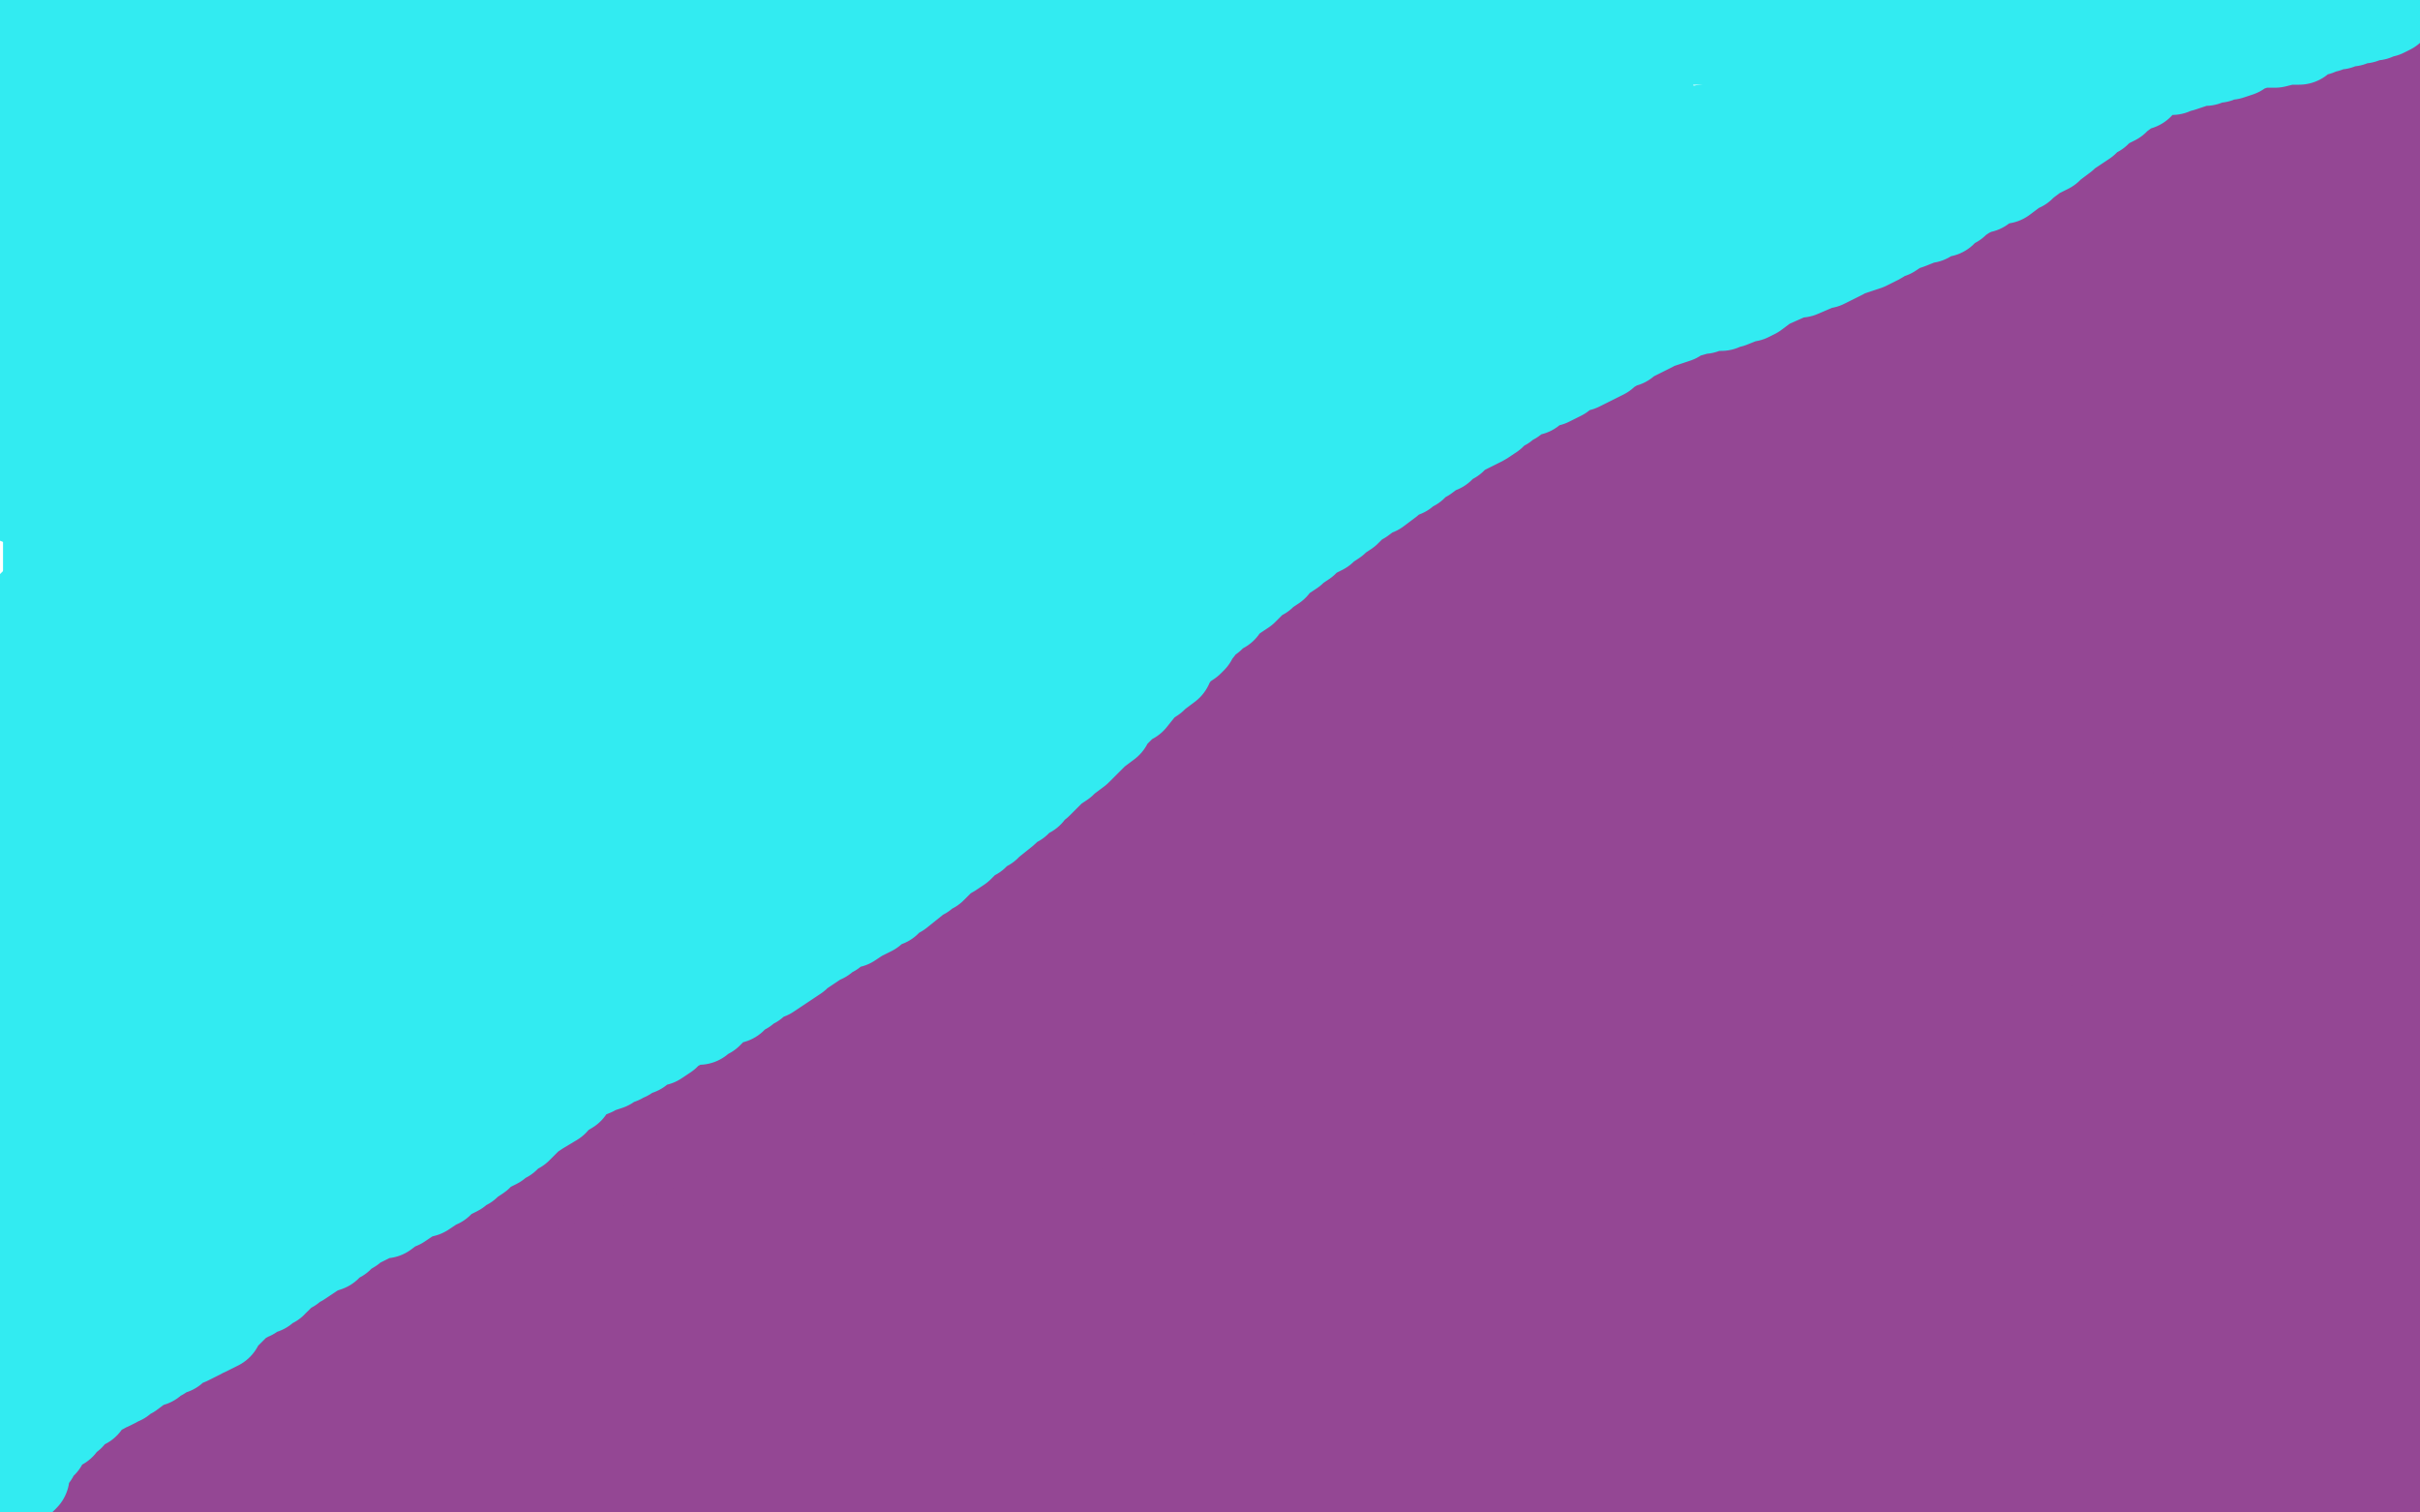 <?xml version="1.0" standalone="no"?>
<!DOCTYPE svg PUBLIC "-//W3C//DTD SVG 1.1//EN"
"http://www.w3.org/Graphics/SVG/1.1/DTD/svg11.dtd">

<svg width="800" height="500" version="1.1" xmlns="http://www.w3.org/2000/svg" xmlns:xlink="http://www.w3.org/1999/xlink" style="stroke-antialiasing: false"><desc>This SVG has been created on https://colorillo.com/</desc><rect x='0' y='0' width='800' height='500' style='fill: rgb(255,255,255); stroke-width:0' /><polyline points="185,352 186,354 186,354 187,356 187,356 189,357 189,357 191,358 191,358 193,359 193,359 198,361 198,361 200,362 200,362 216,364 216,364 232,365 232,365 236,365 236,365 244,365 244,365 273,365 273,365 279,365 279,365 321,365 321,365 327,365 377,363 383,363 388,363 425,363 427,363 429,363 428,363 427,363 427,364 425,365 417,369 415,369 393,376 366,383 361,384 324,394 318,395 264,405 258,406 216,414 210,415 177,419 172,419 140,422 138,422 134,422 135,422 142,420 144,419 183,414 189,413 196,413 275,407 285,406 364,405 376,404 458,403 469,403 480,403 550,403 558,403 599,403 601,403 603,403 604,407 603,408 583,415 579,416 538,426 531,427 515,430 463,436 453,437 393,442 383,442 362,443 311,444 281,446 238,449 231,449 180,453 176,453 173,453 170,454 168,454 162,454 167,452 169,452 190,448 194,447 234,443 242,443 308,441 395,438 408,437 575,434 588,434 669,433 679,432 730,432 735,432 750,432 749,434 748,435 729,442 725,442 669,448 661,448 653,448 567,452 557,452 546,452 535,452 443,452 424,453 415,454 376,458 369,459 357,461 352,462 326,466 319,467 324,467 325,466 350,465 354,465 396,465 403,465 427,464 475,462 485,461 561,458 572,458 638,456 649,455 708,455 717,455 770,455 795,455 798,460 788,463 784,464 738,466 731,466 671,467 661,468 601,470 591,471 531,472 522,472 496,474 488,475 433,484 430,485 428,485 423,485 424,485 434,484 436,484 458,483 468,483 508,481 516,481 580,477 590,477 661,475 671,475 757,473 765,473 784,480 757,482 750,482 680,483 670,483 600,484 590,484 502,487 497,487 472,490 470,491 469,491 467,491 468,490 477,488 480,488 483,487 507,487 512,487 555,485 570,484 650,478 658,477 666,476 730,473 738,472 745,471 794,470 799,470 780,482 723,485 715,485 707,485 632,490 624,491 572,496 566,497 554,497 529,499 525,499 506,499 505,499 504,499 503,498 510,495 512,495 532,490 549,489 554,489 597,484 605,483 621,481 629,480 678,471 687,469 695,467 760,451 789,422 784,422 728,422 720,422 651,422 642,422 585,422 578,422 536,427 531,428 526,428 505,432 504,432 503,432 504,432 514,432 516,432 542,433 547,433 582,433 589,433 603,433 642,432 674,431 742,429 750,428 796,464 777,471 755,479 747,482 706,499 724,493 730,491 797,475 798,490 756,496 698,497 666,498 659,498 625,499 653,498 658,498 700,493 706,493 747,490 753,489 787,485 792,485 791,496 492,499 506,497 519,495 573,487 586,487 587,487 588,487 587,487 581,489 579,489 556,490 552,491 547,491 542,492 510,495 504,496 229,499 236,498 240,498 285,494 293,493 354,488 364,487 374,486 436,480 447,479 468,477 478,476 537,470 546,469 593,463 599,462 626,460 631,460 624,463 622,464 591,470 585,471 529,479 521,480 455,487 445,488 435,489 346,495 335,496 127,499 137,493 141,490 146,488 168,485 173,484 178,483 225,477 277,472 331,467 340,466 396,459 438,451 441,451 448,451 439,453 417,456 402,458 354,465 346,466 260,477 250,478 179,485 169,486 102,490 94,490 86,491 31,492 26,492 22,492 2,492 1,492 0,492 7,488 8,487 19,483 22,482 28,480 52,474 57,473 99,466 106,465 113,464 239,447 246,446 253,445 293,441 296,440 301,440 303,440 296,442 282,447 278,448 270,450 266,451 215,462 208,464 139,481 131,483 75,492 67,494 52,496 3,493 36,479 42,478 63,472 95,464 131,457 176,449 228,442 236,441 275,438 286,437 287,437 286,437 285,437 269,443 266,444 230,452 224,453 179,461 172,462 118,468 110,469 94,470 44,473 37,474 31,475 3,456 11,453 52,439 59,437 132,412 196,393 205,391 264,378 271,376 278,375 316,369 318,369 320,369 311,374 309,375 285,382 280,384 228,402 221,405 164,422 155,425 95,442 86,444 29,459 4,462 99,443 109,441 119,439 216,427 226,426 295,421 335,421 340,421 354,421 355,421 354,422 347,425 345,426 314,434 287,439 221,451 213,452 155,460 106,466 98,467 49,472 44,472 34,473 16,473 12,473 8,473 14,468 16,467 37,460 41,459 50,456 79,446 86,445 143,431 153,429 227,415 239,413 320,404 332,402 399,391 409,389 497,374 503,373 509,372 535,368 536,368 537,368 535,368 534,368 531,370 521,374 518,375 494,383 452,395 446,396 439,398 361,409 352,410 291,415 283,415 238,421 229,422 225,422 212,423 211,423 209,423 211,423 212,422 221,416 227,415 230,414 257,408 320,399 338,397 347,396 426,388 436,387 504,382 555,379 596,379 601,379 621,380 623,380 625,383 624,384 604,395 592,400 587,402 582,403 528,417 520,419 449,430 439,431 430,432 420,433 333,443 326,444 319,445 284,450 281,450 275,451 274,451 275,450 288,444 291,444 302,441 326,436 332,435 379,426 387,425 452,414 462,413 534,402 607,394 627,392 701,384 736,383 756,382 758,382 761,382 757,384 756,385 740,391 725,394 686,401 679,402 594,413 585,414 576,415 508,423 500,424 453,429 430,433 428,433 425,433 424,433 431,432 435,432 438,432 461,432 465,432 535,426 543,426 551,425 620,421 671,417 680,417 732,412 757,411 787,410 791,410 798,418 774,425 769,426 733,433 726,435 667,442 631,447 583,457 576,459 563,463 538,470 528,473 526,474 519,476 527,474 551,471 556,471 561,470 614,461 620,460 663,451 671,450 685,447 692,446 736,439 743,438 797,428 792,442 769,444 714,449 678,454 650,462 647,463 638,465 642,464 643,463 654,459 657,458 681,454 685,454 720,446 725,445 772,436 777,435 782,435 792,428 711,431 701,431 625,434 614,434 546,435 535,436 466,439 450,439 443,440 410,441 406,441 403,441 395,439 396,439 412,431 442,425 448,424 521,415 530,413 600,399 610,397 669,386 678,384 754,371 761,370 784,385 723,394 714,395 652,401 641,402 617,404 542,410 450,413 411,415 360,415 355,415 336,416 335,416 341,414 343,413 349,411 352,411 382,408 388,408 436,403 452,401 460,400 517,392 527,390 619,375 629,374 639,373 714,364 722,363 730,362 789,356 794,356 792,372 746,386 739,388 680,402 651,407 571,418 508,425 500,426 463,433 460,434 457,434 454,434 452,434 455,433 457,432 475,426 480,425 485,424 510,420 587,404 597,402 688,381 757,368 766,367 775,366 786,382 770,385 709,395 700,396 673,399 664,401 585,414 579,415 545,423 543,423 540,423 541,423 546,420 547,419 553,417 584,412 589,412 599,410 604,410 662,399 669,397 740,383 788,376 796,375 777,411 753,415 699,427 693,429 662,438 658,439 649,442 647,443 642,444 643,444 648,440 650,439 673,432 677,431 682,430 720,420 725,419 772,407 778,406 784,404 785,378 694,386 683,387 611,394 600,395 590,396 533,402 517,403 510,403 472,404 459,405 458,405 456,405 459,403 471,397 474,396 477,395 516,383 522,382 572,368 624,353 634,350 701,331 710,329 720,327 797,307 791,306 710,322 700,324 679,328 609,339 557,347 544,349 435,364 426,365 418,366 370,374 367,375 356,376 361,375 362,374 364,373 392,365 428,359 435,358 513,343 523,341 598,329 662,319 672,317 745,307 755,306 796,333 719,351 708,353 609,372 597,374 518,389 508,391 453,403 448,404 443,405 426,408 425,408 424,408 425,408 431,405 433,404 438,402 441,401 472,393 478,391 532,376 540,374 618,355 628,353 637,351 710,332 719,330 727,328 788,314 797,313 779,316 727,326 719,327 666,338 656,340 586,351 526,359 437,372 432,373 428,373 408,374 407,374 406,374 406,373 416,368 419,367 453,358 459,356 519,340 528,338 597,320 607,318 675,298 684,296 693,293 747,278 759,274 775,268 790,264 797,262 798,262 795,262 785,264 781,265 750,270 744,271 689,278 680,279 609,287 539,294 527,295 449,305 439,307 355,318 347,319 300,324 296,324 293,325 283,325 284,325 291,320 293,319 315,313 345,307 357,304 443,287 453,284 529,264 541,261 625,244 637,241 659,236 670,233 722,220 781,204 787,202 797,204 782,208 777,210 730,227 723,229 700,238 692,241 595,277 586,280 577,283 499,311 491,314 439,333 433,335 399,348 395,350 389,352 392,350 393,350 395,349 396,348 410,342 413,341 438,334 443,332 448,330 508,311 516,308 580,287 590,284 679,256 688,253 697,250 760,229 772,225 777,223 798,218 792,220 756,229 750,231 680,252 671,255 662,258 571,284 561,287 487,311 477,315 413,335 406,338 399,340 367,351 363,352 360,353 349,357 357,354 378,347 383,346 388,345 446,334 454,332 521,314 532,311 610,290 622,287 689,268 700,265 768,248 798,254 739,276 731,279 667,300 607,318 597,321 525,340 458,357 451,359 419,370 416,371 410,372 415,370 416,369 418,368 443,360 447,359 451,358 489,348 496,346 561,326 571,323 641,302 651,299 724,280 734,278 789,292 702,319 691,322 606,349 596,352 586,355 511,379 503,382 495,385 444,403 440,404 426,410 425,410 432,408 437,406 465,399 471,398 477,397 555,379 565,376 585,370 673,348 684,345 695,342 778,320 787,317 796,315 790,320 706,339 695,341 623,354 597,359 584,362 571,365 508,377 485,382 474,385 409,405 402,407 362,421 360,422 359,423 358,423 361,421 366,418 381,413 421,400 460,388 468,386 518,368 527,365 615,337 625,334 697,310 734,299 743,297 794,285 792,295 766,303 759,305 642,342 630,345 508,376 494,379 481,382 384,406 374,408 321,424 316,426 311,427 294,432 295,432 296,432 319,422 324,420 364,406 371,403 427,382 445,375 454,372 484,361 536,341 547,337 632,303 642,298 708,268 716,264 769,236 774,233 795,220 796,219 797,219 793,219 792,219 783,225 780,226 774,228 771,229 748,241 743,243 705,261 665,280 658,283 594,311 586,314 571,321 507,349 502,351 473,363 470,364 467,365 458,369 459,366 465,360 466,358 493,339 497,337 501,334 549,307 557,303 617,275 627,271 697,241 756,217 798,198 795,219 728,270 720,276 675,310 668,316 623,351 618,355 587,380 573,393 571,395 566,401 567,401 573,397 574,396 590,380 593,378 614,356 618,352 673,304 732,264 748,254 791,226 798,222 776,242 696,294 667,314 663,317 644,332 640,334 639,335 638,336 637,338 639,335 640,334 641,333 642,332 651,323 655,319 674,302 677,299 711,265 716,261 720,257 759,222 779,204 783,200 792,143 760,163 755,166 720,189 714,193 701,201 661,230 655,234 605,270 601,274 577,292 575,294 566,301 565,301 568,296 574,287 575,285 588,268 591,265 596,259 599,256 617,236 660,197 666,192 714,151 720,146 759,111 778,94 798,74 785,95 783,99 762,133 726,185 721,192 686,239 682,245 670,263 650,289 627,316 621,322 619,325 617,328 608,337 607,338 606,338 608,334 609,333 614,323 615,321 630,296 633,292 657,261 661,256 697,221 703,215 744,177 750,172 793,133 798,129 793,143 746,213 742,220 738,226 734,232 701,280 698,284 690,296 679,310 676,314 675,316 672,322 672,321" style="fill: none; stroke: #944794; stroke-width: 30; stroke-linejoin: round; stroke-linecap: round; stroke-antialiasing: false; stroke-antialias: 0; opacity: 1.0"/>
<polyline points="673,317 681,297 682,295 689,274 690,270 691,266 704,236 706,231 721,196 724,190 742,155 745,150 747,145 750,140 767,109 783,80 784,79 785,73 784,73 783,74 780,78 779,79 778,80 778,81 772,91 771,93 756,113 753,117 750,121 747,125 718,158 713,163 653,221 625,245 621,248 600,262 598,263 594,266 594,265 594,264 599,258 611,241 613,238 631,216 634,212 669,174 674,169 725,119 730,114 769,81 774,77 779,73 798,52 781,76 774,84 770,88 741,124 716,155 695,183 692,187 676,208 671,214 672,212 677,203 678,201 688,175 701,150 704,145 728,110 731,105 763,65 771,56 799,26 798,30 781,42 778,45 760,64 754,71 733,97 731,99 726,105 726,104 728,98 732,89 737,75 738,73 745,58 746,55 760,34 762,31 764,28 767,25 788,2 765,35 762,40 738,80 735,85 712,123 711,125 707,133 708,131 708,130 715,122 716,121 730,101 732,99 750,79 753,76 781,55 784,53 797,96 773,136 769,141 762,152 759,157 739,187 733,195 730,199 717,219 711,230 710,232 711,235 712,235 716,230 717,229 720,223 726,212 741,186 743,182 762,154 765,150 783,124 786,120 796,108 792,139 761,179 756,184 731,210 727,214 697,241 691,245 679,251 677,251 676,251 675,248 675,247 675,239 675,237 676,235 680,217 681,214 688,194 689,191 690,188 698,170 699,167 715,143 717,140 719,137 736,116 745,108 747,106 749,104 754,100 754,101 753,103 749,107 748,109 731,129 728,132 725,135 697,158 691,163 650,195 642,201 626,213 618,219 558,267 549,273 500,308 492,313 436,343 428,346 355,374 350,375 346,376 326,380 325,380 324,380 330,375 332,373 334,371 336,369 352,358 368,346 392,331 441,302 448,298 522,264 531,260 594,238 603,235 660,214 667,212 674,210 705,200 707,200 711,200 710,200 704,205 700,207 697,208 674,218 669,220 620,239 604,245 596,248 542,267 532,270 472,293 462,297 442,304 386,323 370,329 363,332 326,346 315,350 314,350 316,349 326,340 328,338 361,315 382,301 394,293 461,252 470,247 479,242 544,209 554,204 564,200 638,166 646,162 697,138 709,134 714,132 733,121 734,120 735,120 730,118 729,118 725,120 723,121 695,133 691,135 687,137 646,160 640,163 589,194 581,199 573,204 499,244 489,250 479,255 394,295 388,298 357,310 355,311 351,313 349,314 346,316 350,312 351,311 364,296 389,275 393,271 441,232 447,227 506,187 514,181 563,150 571,145 580,140 646,104 654,100 662,97 702,82 707,80 731,70 736,67 736,66 735,66 726,71 724,72 722,73 697,88 673,105 669,108 640,132 634,137 592,174 585,180 531,228 524,234 474,277 457,291 454,294 436,309 435,310 433,312 436,309 437,308 438,307 444,297 446,295 447,293 466,270 496,243 502,239 508,235 579,186 587,181 595,176 659,131 667,126 720,91 727,87 762,66 766,63 787,51 790,48 786,48 767,58 764,60 761,62 728,84 724,87 689,113 677,121 665,131 637,151 630,157 572,198 566,203 534,225 530,228 520,234 517,236 515,238 507,244 508,244 514,237 515,235 526,219 528,216 540,197 543,193 549,186 552,182 573,156 577,151 582,146 619,111 625,106 696,57 702,53 708,50 759,26 763,24 767,22 785,15 786,15 785,15 784,16 783,17 777,21 775,22 759,33 743,45 739,48 731,54 727,57 695,84 690,88 636,140 630,145 593,178 588,181 583,184 557,198 555,199 553,199 549,197 550,197 554,191 555,189 557,185 558,183 572,164 574,161 602,134 606,131 643,103 649,100 693,73 700,70 749,48 775,38 793,43 760,66 755,70 717,98 711,103 704,108 653,143 597,176 589,180 532,204 526,206 497,215 495,215 489,213 490,212 498,199 500,197 517,177 520,174 523,170 544,147 576,117 615,85 621,81 664,52 671,48 713,24 719,21 734,15 739,13 763,6 760,6 759,7 758,8 750,13 748,14 729,25 726,27 723,29 720,31 701,43 685,55 665,70 631,93 628,95 598,118 595,120 580,129 579,129 577,129 577,128 579,123 580,122 585,108 586,106 598,91 600,89 628,69 663,55 668,53 712,38 719,35 726,32 779,16 785,14 788,34 764,46 714,76 706,81 648,119 640,125 578,170 570,176 517,214 481,239 476,242 447,263 445,266 451,260 462,249 465,247 489,232 493,229 498,227 537,207 543,204 586,188 594,185 668,158 676,155 733,141 740,140 777,137 787,139 789,139 792,144 792,145 783,154 768,164 740,180 734,182 684,203 676,206 668,209 617,229 608,233 598,236 506,265 498,267 490,269 433,285 429,286 425,287 409,293 411,292 412,291 420,286 422,285 428,283 435,279 455,269 460,267 500,253 507,250 560,229 633,203 642,200 667,191 675,189 737,169 742,167 765,159 766,158 769,157 767,157 765,157 764,157 753,161 750,162 743,164 739,166 710,177 704,179 643,200 636,203 583,223 577,226 531,242 526,244 517,248 513,249 495,255 493,256 486,257 487,257 490,253 491,252 502,242 521,228 524,226 527,224 561,207 566,205 603,191 608,189 644,180 649,179 681,176 696,176 697,176 699,176 696,180 695,181 679,193 667,199 662,202 622,223 561,248 552,251 478,279 466,283 380,311 369,315 347,324 326,332 288,346 229,368 223,370 218,372 196,383 195,384 196,386 197,385 198,384 219,373 223,371 227,369 268,352 274,349 325,329 333,326 342,323 418,296 475,275 539,253 571,244 573,243 577,241 576,241 564,247 561,248 527,261 521,264 477,281 469,284 415,302 405,306 395,310 312,339 302,343 291,347 213,374 204,377 135,403 131,405 110,414 109,415 106,415 108,414 109,413 110,411 116,405 117,403 129,393 132,391 138,387 141,385 184,367 190,365 253,341 277,332 286,329 294,327 364,308 370,307 397,306 399,306 400,307 399,307 387,313 383,314 353,325 347,327 327,334 249,362 240,365 231,368 161,392 152,395 94,413 86,415 34,429 28,431 16,435 5,428 19,421 72,403 80,400 155,376 166,373 252,352 262,350 337,331 343,330 373,324 366,327 364,328 326,339 321,341 315,343 247,368 239,371 171,395 162,398 59,435 10,450 5,452 0,441 8,437 57,412 64,410 87,401 95,398 103,395 121,387 255,335 266,331 386,286 426,270 430,269 442,262 441,262 430,263 428,264 396,277 391,279 348,297 342,300 336,303 265,335 258,337 208,354 202,356 196,358 152,373 150,374 146,374 147,373 159,360 162,358 188,341 192,338 236,312 263,299 347,257 365,249 440,214 446,211 486,195 488,194 488,191 487,191 470,199 467,200 438,214 404,236 398,240 346,271 339,275 252,314 245,316 199,330 195,331 172,333 172,331 173,330 183,320 185,318 213,301 260,279 267,276 274,273 464,212 474,209 557,183 564,181 595,176 596,176 582,183 578,184 573,185 498,212 490,215 482,218 396,253 388,257 324,289 316,293 259,324 253,327 212,346 207,348 174,356 173,356 164,355 167,353 167,352 174,344 175,344 192,335 217,326 252,313 258,311 334,289 339,288 360,286 361,286 352,291 349,292 318,302 313,304 261,322 254,325 191,345 183,347 92,370 85,372 78,374 22,394 20,395 19,396 18,396 19,396 29,389 31,388 59,373 63,371 127,348 134,345 218,315 228,312 238,309 338,277 345,275 386,266 389,265 393,265 392,266 376,273 372,274 330,290 270,314 264,316 258,318 211,339 206,341 167,358 156,361 153,362 134,369 133,369 133,368 144,355 147,353 178,329 183,326 188,323 255,283 287,267 364,232 374,227 455,194 464,190 531,164 535,162 553,148 552,148 551,148 537,151 535,152 526,155 495,167 491,169 487,171 451,190 447,192 414,210 386,222 372,227 375,221 376,220 386,207 388,205 412,187 416,185 455,165 498,148 505,146 591,117 596,115 627,103 628,102 627,102 616,107 614,108 585,119 580,120 528,138 514,142 446,166 441,169 405,188 402,190 394,195 395,195 403,190 427,180 431,178 471,160 534,137 547,133 554,130 615,109 621,107 663,93 667,92 683,90 684,90 683,92 682,93 671,110" style="fill: none; stroke: #944794; stroke-width: 30; stroke-linejoin: round; stroke-linecap: round; stroke-antialiasing: false; stroke-antialias: 0; opacity: 1.0"/>
<polyline points="108,185 138,151 138,151" style="fill: none; stroke: #11ced4; stroke-width: 30; stroke-linejoin: round; stroke-linecap: round; stroke-antialiasing: false; stroke-antialias: 0; opacity: 1.0"/>
<polyline points="120,204 121,204 121,204 161,182" style="fill: none; stroke: #11ced4; stroke-width: 30; stroke-linejoin: round; stroke-linecap: round; stroke-antialiasing: false; stroke-antialias: 0; opacity: 1.0"/>
<polyline points="276,150 275,152 275,152 274,152 274,152 278,148" style="fill: none; stroke: #11ced4; stroke-width: 30; stroke-linejoin: round; stroke-linecap: round; stroke-antialiasing: false; stroke-antialias: 0; opacity: 1.0"/>
<polyline points="241,183 239,186 239,186 240,192" style="fill: none; stroke: #11ced4; stroke-width: 30; stroke-linejoin: round; stroke-linecap: round; stroke-antialiasing: false; stroke-antialias: 0; opacity: 1.0"/>
<polyline points="97,224 255,157 255,157" style="fill: none; stroke: #32ebf1; stroke-width: 30; stroke-linejoin: round; stroke-linecap: round; stroke-antialiasing: false; stroke-antialias: 0; opacity: 1.0"/>
<polyline points="200,118 200,117 200,117 197,119 197,119" style="fill: none; stroke: #32ebf1; stroke-width: 30; stroke-linejoin: round; stroke-linecap: round; stroke-antialiasing: false; stroke-antialias: 0; opacity: 1.0"/>
<polyline points="347,134 342,137 342,137 341,138 341,138 340,138 340,138 332,141 332,141 321,147 321,147 309,154 309,154 307,155 307,155 295,166 295,166 293,167 293,167 284,173 284,173 281,175 281,175 257,187 257,187 255,189 255,189 238,197 238,197 227,202 227,202 225,203 208,210 206,210 196,214 195,214 190,214 190,213 192,210 193,209 194,208 195,207 199,202 209,193 211,191 230,176 233,174 261,158 265,156 269,154 300,140 304,139 325,132 328,131 332,129 339,127 342,126 341,126 339,130 332,138 331,139 330,140 318,156 303,168 299,171 269,192 264,195 259,198 228,211 223,213 189,227 185,229 177,231 159,237 150,241 149,241 151,240 156,235 157,234 165,228 167,227 184,214 187,212 190,210 218,194 250,177 256,175 262,172 312,154 317,152 345,143 346,143 347,143 349,143 345,145 337,151 335,152 334,154 321,163 318,165 292,178 288,180 283,182 252,196 246,198 181,223 175,225 168,227 122,243 117,245 112,246 83,255 80,256 78,257 70,259 69,259 69,260 69,259 70,259 77,251 78,250 79,249 92,240 95,239 116,229 120,228 129,224 139,220 160,213 203,202 220,202 222,202 225,202 222,206 220,208 209,215 207,216 193,229 190,231 168,246 145,261 141,264 117,280 101,290 89,298 86,299 71,308 70,309 69,310 65,311 66,311 71,307 72,306 79,300 82,298 84,297 96,288 99,286 109,279 135,264 140,261 187,239 191,237 219,228 221,227 223,226 232,223 233,223 232,223 231,224 226,228 222,229 221,230 205,241 202,243 174,261 171,263 138,279 133,281 128,283 92,299 88,300 67,308 64,309 48,316 46,316 40,317 39,317 40,317 43,314 53,306 55,305 57,304 59,302 91,282 124,265 131,262 183,239 191,236 239,216 269,205 285,199 288,199 282,204 280,205 263,217 260,219 237,237 220,249 215,252 173,278 167,282 161,286 121,310 96,322 77,332 75,333 73,334 66,336 68,335 73,331 74,330 82,325 84,324 100,314 104,312 149,290 200,271 208,268 264,249 270,248 275,247 302,243 304,243 307,243 306,244 305,244 305,245 297,250 295,251 276,258 270,262 264,266 261,267 233,281 229,283 201,293 198,294 172,303 157,308 154,309 140,312 138,313 132,314 130,314 129,314 129,313 130,310 131,309 134,304 134,303 136,301 136,300 137,299 137,300 135,302 135,303 132,308 131,309 130,309 125,313 124,314 117,321 111,327 110,328 109,329 102,335 101,336 94,342 90,345 82,351 82,352 79,355 78,355 78,356 76,357 76,358 76,359 75,360 74,363 73,363 73,364 71,365 71,366 70,367 69,367 68,367 66,367 65,367 64,367 60,367" style="fill: none; stroke: #32ebf1; stroke-width: 30; stroke-linejoin: round; stroke-linecap: round; stroke-antialiasing: false; stroke-antialias: 0; opacity: 1.0"/>
<polyline points="5,489 6,489 6,489 7,489 7,489 7,488 7,488 8,488 8,488 7,489 7,489 5,489 5,488 6,487 6,486 7,486 7,485 9,484 9,483 9,482 10,482 10,481 11,481 11,480 11,479 12,478 13,477 14,477 15,475 16,474 16,473 18,472 19,471 20,471 20,470 21,469 23,468 23,467 25,465 26,465 28,464 29,462 31,460 32,460 34,459 35,458 36,458 38,457 39,456 40,456 42,454 43,454 47,451 49,450 50,450 52,448 53,448 56,446 57,446 57,445 61,443 62,443 66,441 67,440 68,440 72,438 72,437 77,432 79,430 81,429 81,428 82,428 83,428 84,427 84,426 87,426 87,425 90,424 90,423 91,423 94,420 96,419 98,417 99,417 102,415 105,413 108,412 108,411 109,411 111,409 112,409 115,405 116,405 120,402 124,401 124,400 128,397 129,397 130,396 133,395 135,394 135,393 138,392 139,392 140,391 143,388 144,388 148,385 149,385 151,383 156,379 159,377 162,375 163,374 166,373 167,371 168,371 171,369 173,367 174,366 178,364 179,363 183,362 186,359 189,357 190,357 191,356 196,354 197,353 198,353 201,352 202,351 205,350 206,349 207,349 208,348 211,347 212,346 216,344 217,344 220,342 220,341 223,339 224,339 226,338 227,337 228,337 229,337 231,337 231,336 233,335 234,335 236,333 237,332 241,330 242,330 242,329 245,327 246,327 246,326 248,325 249,325 251,323 253,322 254,322 257,320 260,318 263,316 264,315 267,313 270,311 271,310 272,310 274,308 275,308 276,307 278,306 280,305 281,305 284,303 286,302 288,301 288,300 289,300 292,298 293,298 295,295 296,295 297,295 302,291 304,289 305,289 305,288 307,287 308,287 312,283 314,282 317,280 318,279 320,277 322,276 322,275 326,273 326,272 327,272 332,268 335,265 336,265 339,262 340,262 342,259 343,259 346,256 348,254 351,252 352,251 356,248 357,247 360,244 361,243 362,242 366,239 366,238 373,231 374,231 378,226 381,224 382,223 386,220 386,219 387,218 389,215 390,214 393,212 394,211 394,210 396,208 399,204 400,204 403,201 404,201 404,200 408,197 411,195 413,193 415,191 417,190 418,189 421,187 421,186 424,184 427,182 428,181 431,179 433,177 437,175 437,174 438,174 441,172 442,171 445,169 447,167 448,166 449,165 450,165 454,162 455,162 459,159 459,158 460,158 463,156 464,156 466,154 467,154 470,151 471,151 475,148 476,148 479,145 480,145 481,144 482,143 486,141 490,139 493,137 496,134 497,134 498,133 500,132 504,129 505,128 504,129 506,129 507,128 510,126 511,126 512,126 516,124 516,123 521,121 522,121 524,120 526,119 530,117 531,116 536,113 537,113 538,112 546,108 547,107 548,107 554,105 555,104 562,102 563,102 563,101 569,101 570,100 572,100 577,98 578,98 580,97 584,94 593,90 594,90 595,90 602,87 603,87 609,84 610,83 611,83 617,81 621,79 624,77 625,77 628,75 631,74 636,72 637,72 637,71 642,70 642,69 646,67 646,66 647,66 650,64 654,62 655,62 656,61 661,59 662,59 666,56 667,55 668,55 669,54 673,51 677,49 677,48 678,48 682,45 682,44 683,44 686,42 689,40 689,39 692,37 693,37 696,34 697,34 699,33 699,32 700,32 704,29 707,28 707,27 709,26 712,24 714,23 715,23 718,23 718,22 719,22 721,22 724,21 727,20 728,20 729,20 730,19 733,19 734,18 737,18 740,17 741,15 743,15 744,15 747,14 751,14 752,14 756,13 757,13 760,13 760,11 762,11 763,10 764,10 766,10 767,9 768,9 769,9 770,8 771,8 772,8 773,8 774,7 776,7 777,7 779,6 780,6 781,6 783,5 784,5 785,5 787,4 788,4 790,3 790,2 789,2 787,2 785,3 782,3 781,3 776,5 775,5 774,5 769,7 768,7 766,8 760,9 759,9 753,10 752,10 748,11 747,11 746,11 745,11 744,12 742,12 741,12 740,12 738,12 737,12 736,13 735,14 734,14 731,15 730,15 730,16 729,16 725,17 722,18 721,18 720,19 718,20 717,20 715,21 714,21 714,22 713,22 708,24 704,25 703,26 697,28 696,28 695,28 690,31 689,31 684,34 683,35 683,36 680,37 678,38 667,42 662,45 661,45 659,47 658,47 655,49 654,49 653,50 651,52 648,53 647,54 645,54 642,55 641,55 635,58 630,60 629,60 628,60 619,65 618,65 617,65 616,66 615,66 607,70 605,70 604,71 603,71 601,72 598,74 595,75 594,75 591,77 590,77 585,79 585,80 579,82 578,82 577,82 571,84 570,84 569,85 568,85 565,87 564,87 563,88 559,89 558,89 554,91 550,93 549,93 548,93 544,95 543,95 538,97 538,98 534,99 531,101 530,101 529,101 527,102 526,102 526,103 525,103 522,104 521,104 520,104 517,105 514,108 513,108 512,110 511,110 511,111 506,114 505,114 502,116 501,116 497,119 496,119 495,120 493,121 490,123 489,124 485,126 485,127 478,131 477,132 476,133 473,135 472,136 469,138 467,139 467,140 464,141 464,142 460,144 459,145 454,149 453,149 449,151 449,152 447,154 446,154 443,156 442,156 440,159 439,159 436,161 435,161 435,162 432,164 431,164 427,167 426,168 422,171 421,171 418,174 417,175 414,177 413,177 413,178 410,180 406,182 404,184 403,185 399,188 398,188 394,192 393,192 390,194 388,196 386,198 384,199 383,200 380,202 377,205 376,206 374,208 373,208 369,212 367,214 364,216 363,216 362,218 361,219 359,220 358,221 356,222 356,223 355,223 354,224 351,227 350,228 347,230 347,231 346,232 345,232 345,233 343,234 342,235 342,236 341,236 339,239 338,239 337,240 336,241 334,243 333,244 331,245 330,246 328,248 326,250 325,251 324,252 322,253 321,254 321,255 318,258 317,258 313,262 312,263 308,267 308,268 305,271 304,271 301,273 300,273 297,277 296,277 296,278 292,282 291,282 287,285 284,288 283,288 279,291 278,292 275,294 274,295 270,298 269,298 266,300 266,301 265,301 261,305 260,305 255,309 252,311 251,311 246,315 245,316 240,319 239,320 236,323 234,323 234,324 231,326 229,328 225,330 223,331 221,333 220,334 216,337 215,337 212,339 211,340 210,340 207,342 207,343 202,346 200,348 197,349 197,350 193,352 190,354 190,355 188,360 183,363 183,364 178,367 175,369 171,373 170,373 167,376 164,377 164,378 158,381 158,382 155,384 154,385 152,386 151,387 147,389 146,390 145,391 144,391 143,392 140,394 136,395 135,396 132,398 131,398 127,401 124,401 123,402 117,405 116,406 111,409 110,409 108,410 105,412 102,415 100,416 99,416 95,418 94,419 91,420 90,420 89,420 89,421 88,421 87,421 86,421 86,422 85,422 84,422 82,423 81,424 78,425 76,426 74,426 71,427 71,428 69,428 69,429 68,429 67,429 66,430 65,430 63,431 61,432 60,433 58,434 56,435 53,435 52,436 51,436 50,437 49,437 48,437 45,439 44,440 42,441 41,441 38,443 38,444 37,443 36,444 35,445 33,446 32,446 32,447 30,448 29,449 27,450 24,453 22,454 21,454 21,455 18,457 17,457 15,458 15,459 12,461 11,461 9,462 9,463 8,463 6,465 4,466 3,466 3,467 2,467 1,467 1,468 0,468 1,468 2,468 2,466 5,463 8,461 9,461 10,460 18,456 19,455 22,454 23,453 29,450 33,446 34,445 38,443 40,442 40,441 42,440 43,440 43,439 44,439 44,438 47,437 49,436 51,434 52,433 53,433 55,432 56,431 58,430 58,429 59,429 61,428 62,427 65,425 69,423 70,422 71,422 78,417 79,416 80,416 81,415 87,410 88,410 93,407 93,406 95,404 99,402 99,401 104,398 106,397 110,395 111,395 117,390 118,390 126,385 127,385 134,381 135,380 142,376 143,375 152,370 158,366 159,366 167,361 168,361 181,353 182,352 183,352 191,348 192,347 193,347 201,343 202,342 209,339 210,339 216,335 217,335 220,333 225,331 226,330 229,329 231,327 234,324 239,322 240,321 241,320 248,314 249,314 250,313 255,311 255,310 260,307 264,304 265,303 269,300 276,295 280,292 281,292 285,289 286,288 287,288 289,286 291,285 291,284 295,282 298,279 301,277 306,274 306,273 309,271 310,270 314,267 318,264 319,264 319,263 325,259 326,259 327,257 328,257 333,253 333,252 335,250 335,249 336,248 337,248 342,243 344,241 349,235 350,235 354,230 354,229 355,228 357,227 359,224 360,224 364,218 369,214 370,212 377,206 377,205 382,201 383,200 384,199 387,196 391,193 395,189 400,184 401,184 408,178 413,174 414,173 424,165 425,164 426,163 434,156 436,156 437,155 446,148 448,146 449,146 450,145 456,140 457,140 464,135 465,134 473,128 474,129 483,122 484,122 485,121 488,117 491,114 491,113 495,109 496,108 498,107 498,106 500,102 503,99 504,98 506,96 507,94 508,93 511,90 516,86 518,85 523,81 524,80 529,78 532,76 533,75 539,72 540,71 544,68 545,68 553,66 554,66 555,66 563,63 564,63 571,61 572,61 579,59 586,57 588,56 595,55 596,54 597,54 604,52 605,52 612,50 615,49 617,48 618,48 619,47 627,45 632,43 635,42 640,40 641,40 645,38 647,38 648,38 651,37 652,37 653,36 657,36 659,35 662,34 665,33 666,32 667,32 669,31 670,31 674,30 675,30 676,29 678,30 679,30 684,29 686,28 690,27 693,26 697,25 698,25 701,24 701,23 702,23 705,22 706,22 708,21 709,21 710,20 712,20 712,19 715,18 717,17 720,17 721,17 725,16 726,16 727,15 728,15 731,14 733,12 734,11 735,11 736,10 736,8 737,8 737,7 738,7 738,6 737,6 736,5 734,5 733,5 732,5 729,5 724,5 723,5 721,5 715,7 714,7 707,8 706,8 697,9 696,9 689,10 688,10 685,12 683,12 682,12 681,12 679,12 678,12 677,12 674,12 673,12 672,12 668,12 667,12 664,12 661,12 660,12 659,12 658,12 654,13 653,13 648,13 647,13 640,13 635,13 634,13 632,13 625,13 624,13 623,13 614,13 613,13 612,13 604,13 602,13 601,13 595,13 594,13 587,13 586,13 580,13 579,13 577,13 571,13 566,13 560,13 559,13 558,13 551,13 550,13 545,13 544,13 543,13 535,13 529,13 528,13 521,13 515,13 514,13 507,13 497,13 496,13 494,13 483,12 481,12 472,12 470,12 461,12 452,12 442,12 441,12 431,12 420,12 419,12 409,12 405,11 404,11 396,11 395,11 388,10 387,10 380,10 379,10 377,10 371,9 364,9 363,9 355,9 351,9 350,8 342,8 341,8 334,8 332,8 330,8 329,8 319,8 318,8 305,7 303,7 293,7 291,7 270,7 269,7 267,7 258,6 255,6 254,6 248,6 246,6 245,6 239,6 238,6 237,6 231,7 230,7 226,7 224,7 223,7 219,7 218,7 213,6 208,6 207,6 203,6 202,6 198,6 196,6 195,6 191,6 190,6 188,6 182,5 179,5 177,5" style="fill: none; stroke: #32ebf1; stroke-width: 30; stroke-linejoin: round; stroke-linecap: round; stroke-antialiasing: false; stroke-antialias: 0; opacity: 1.0"/>
<polyline points="168,5 167,5 166,5 158,5 152,4 151,4 145,4 144,4 138,4 132,4 126,3 125,3 116,2 115,2 107,2 106,2 105,2 98,2 97,2 91,2 90,2 89,2 84,2 83,2 80,2 76,2 70,2 69,2 62,1 61,1 53,1 52,1 45,0 44,0 39,0 38,0 37,0 32,0 31,0 30,0 0,0 0,90 2,86 4,83 4,82 4,81 5,81 7,75 8,72 8,71 9,66 9,65 10,64 10,61 10,60 10,59 10,56 10,53 11,51 11,50 11,49 11,46 11,45 11,43 11,42 11,40 11,39 11,38 11,37 11,36 11,35 11,34 11,33 11,32 11,31 11,30 11,29 11,28 11,27 11,26 11,25 11,24 11,23 11,22 11,21 11,20 11,19 12,18 12,15 12,14 12,12 12,13 12,14 11,19 11,20 11,21 11,26 11,27 11,29 11,35 11,36 11,48 11,50 11,62 11,64 11,67 11,75 11,77 12,95 12,96 12,106 12,108 13,116 13,118 13,119 13,124 13,126 13,127 13,133 14,134 14,141 14,142 15,146 15,149 15,150 15,152 15,153 15,154 15,155 15,156 15,157 15,158 15,159 15,161 15,162 15,164 16,169 16,170 16,174 16,176 16,177 16,178 16,181 16,182 16,183 16,187 16,188 16,189 16,193 16,194 16,195 15,199 15,200 15,208 15,209 14,214 13,219 13,220 13,221 13,225 13,226 13,227 12,232 12,233 11,237 11,241 11,242 10,248 10,251 10,253 10,254 10,255 10,256 10,258 10,259 10,261 10,262 10,264 10,266 10,267 10,269 10,272 10,274 10,275 10,276 10,278 9,278 9,279 9,281 9,283 8,286 8,287 8,288 8,291 8,292 7,297 7,301 7,302 6,306 6,307 6,312 6,315 6,316 6,320 6,322 6,323 6,325 6,327 6,329 6,330 6,331 6,332 6,333 6,334 6,335 6,336 6,337 6,338 6,340 6,341 6,342 6,344 6,345 6,346 6,347 6,348 6,349 6,350 6,352 6,353 7,353 7,356 7,358 7,361 7,362 7,363 7,365 7,366 7,368 7,369 7,372 7,374 7,375 7,377 7,378 7,380 7,381 7,383 8,386 8,387 8,388 8,389 8,390 8,392 8,393 8,396 8,399 8,400 8,403 8,404 8,405 8,407 8,409 8,411 8,412 8,414 9,416 9,417 9,418 9,419 9,420 9,421 9,422 9,423 9,425 9,426 9,428 9,429 9,430 9,431 10,432 10,433 10,434 10,435 10,436 10,439 10,442 10,443 10,445 10,446 10,447 10,449 10,451 10,452 10,454 10,456 10,457 11,456 11,455 11,454 12,452 13,452 14,449 15,448 15,447 18,443 18,442 19,441 19,440 24,433 25,432 26,431 29,425 31,422 33,419 34,418 35,417 35,416 36,414 37,412 38,411 41,409 42,409 45,407 46,407 49,406 51,405 55,403 56,403 61,401 62,400 63,400 67,398 68,398 75,395 76,395 83,392 84,392 96,386 97,385 103,382 104,382 113,377 114,377 122,373 123,372 132,368 140,363 141,362 151,356 152,355 153,355 161,349 162,348 163,348 169,342 171,340 172,339 176,335 177,335 181,331 183,330 186,328 187,327 193,324 194,323 201,319 202,318 203,318 204,317 212,311 217,308 218,307 221,306 224,305 231,302 232,301 241,299 242,298 243,298 244,297 250,294 263,289 264,288 265,288 274,284 275,284 287,280 288,279 297,275 298,274 304,272 306,271 307,271 312,268 318,265 319,264 326,261 327,260 328,260 335,256 340,253 342,253 347,249 351,244 352,243 358,238 359,237 363,232 364,231 370,226 370,225 375,218 378,214 379,213 383,208 383,207 386,202 387,202 387,201 391,197 392,196 395,192 396,191 401,185 402,184 408,178 409,178 410,177 415,172 419,168 420,167 424,162 428,158 431,154 435,150 436,150 440,145 441,144 443,140 444,140 445,137 446,137 446,136 445,136 444,138 443,138 442,139 441,140 435,145 426,152 424,153 410,165 408,167 387,183 374,192 372,193 368,197 354,206 352,207 333,219 332,220 331,221 322,228 321,229 314,232 313,232 306,235 300,237 293,241 288,243 287,243 281,245 271,249 261,252 260,253 253,254 252,255 242,262 238,265 237,266 228,272 227,273 224,274 217,278 213,281 212,281 204,286 193,291 192,292 190,292 182,297 181,297 173,301 172,302 164,306 163,306 156,310 151,313 150,314 140,321 139,322 131,328 130,329 123,333 122,334 118,336 110,342 109,342 102,347 101,347 94,352 93,353 86,359 85,359 84,360 76,365 75,365 74,366 66,372 64,375 63,375 59,379 58,379 53,383 52,384 45,389 44,389 37,394 36,395 28,401 28,402 22,405 21,406 18,408 17,408 16,408 16,409 16,408 16,407 17,406 18,405 18,404 20,402 25,397 27,396 28,395 37,389 49,383 51,382 67,374 69,373 89,365 92,364 95,362 119,352 122,351 142,342 146,340 157,335 167,329 168,328 174,324 180,319 181,319 188,314 194,309 195,308 201,302 202,302 204,300 206,298 212,295 222,289 227,286 239,279 243,277 262,268 281,259 283,258 303,248 306,247 322,236 325,234 328,233 330,232 346,222 349,220 361,213 363,211 367,209 378,201 389,191 390,190 400,182 401,181 402,180 408,173 409,172 416,165 420,161 427,157 432,153 436,150 437,149 438,148 442,144 443,143 448,138 449,137 457,129 462,124 463,124 469,119 470,118 476,112 482,109 489,103 491,102 492,101 505,93 507,92 508,91 524,83 525,82 537,77 538,77 546,74 548,73 550,72 556,68 557,68 565,64 566,64 574,60 575,59 582,57 590,55 591,54 596,52 597,52 601,51 602,50 606,49 607,49 608,49 609,48 610,49 611,49 618,47 619,47 620,47 621,46 625,45 625,44 628,43 629,42 631,41 632,39 633,39 633,38 633,37 631,36 630,36 629,36 623,35 622,35 620,35 611,35 601,37 599,37 597,37 583,40 581,40 578,41 576,41 563,43 561,44 541,49 538,50 536,51 515,59 513,60 497,65 496,66 483,71 481,72 470,75 468,76 466,77 450,84 448,85 433,92 431,93 429,94 410,106 408,108 394,118 392,120 375,133 373,134 370,136 352,147 350,149 334,159 329,162 327,164 313,174 310,175 297,184 294,186 284,193 282,194 266,206 264,207 236,224 234,225 231,227 211,240 208,242 190,254 188,255 186,257 172,264 169,265 155,273 143,279 141,280 127,289 115,296 114,296 104,302 97,305 96,306 88,310 87,311 86,311 80,314 79,314 78,315 71,318 70,318 63,320 62,321 54,323 47,327 46,327 46,328 46,327 47,325 48,325 49,324 50,323 57,317 59,316 84,303 88,302 130,285 135,283 170,269 175,268 206,258 210,256 214,255 237,246 240,244 246,240 261,232 270,227 296,212 299,211 301,209 324,196 339,188 341,187 355,178 357,177 359,176 368,169 369,168 375,163 376,162 383,155 389,149 390,148 391,147 403,136 404,135 420,123 422,122 432,113 433,112 441,105 442,104 450,98 451,98 458,92 459,91 464,88 465,89 472,84 473,83 489,74 503,66 505,65 506,64 516,58 518,57 525,52 529,49 530,48 533,41 534,41 535,40 540,37 542,36 543,35 545,34 546,34 545,34 545,35 544,36 539,39 530,44 518,50 516,51 499,60 496,61 490,64 487,66 470,75 438,91 434,93 403,109 399,111 375,124 369,128 349,140 345,142 324,154 320,156 293,173 279,181 254,195 251,197 229,211 226,213 202,228 199,230 185,240 183,241 178,245 176,246 162,255 160,257 144,269 142,270 126,281 123,283 108,294 91,307 89,308 87,310 67,327 65,329 51,340 49,342 40,350 38,351 27,360 21,365 19,366 10,374 9,375 3,382 1,385 0,387 0,395 20,384 22,383 36,374 48,367 50,366 63,358 64,357 65,356 72,350 73,349 81,340 84,336 93,326 100,318 101,316 108,309 109,308 111,306 112,305 114,300 115,298 116,298 116,297 116,298 114,300 114,301 110,304 109,305 103,311 98,315 97,316 81,327 68,336 65,338 51,346 49,348 34,356 33,356 32,357 26,357 26,356 26,353 26,352 26,345 28,339 29,338 30,334 36,320 37,318 52,295 55,292 79,268 83,264 113,242 118,239 146,219 149,217 167,204 169,203 178,197 179,196 180,195 179,198 172,205 168,211 167,213 165,215 146,231 143,233 140,236 115,254 111,257 103,262 99,265 78,278 75,280 71,282 46,296 43,298 23,307 22,307 14,308 13,307 13,305 13,304 13,298 13,297 14,296 17,289 18,288 24,274 25,272 36,257 38,254 47,245 73,224 109,201 114,199 150,183 154,181 174,177 176,177 180,177 180,178 180,179 178,181 172,187 168,192 156,201 154,202 152,204 131,220 128,222 101,233 98,234 77,242 74,243 53,249 51,249 41,249 40,249 38,248 40,243 40,242 46,235 47,233 59,217 62,215 95,194 100,191 139,175 145,173 151,171 204,155 210,153 252,140 257,139 277,135 278,135 280,135 279,135 267,143 246,155 242,157 215,169 210,171 173,188 167,191 162,194 118,215 113,218 108,221 75,240 67,244 63,246 40,263 39,264 36,266 37,265 38,262 38,261 39,262 43,259 44,258 46,256 57,251 74,246 77,245 80,244 101,238 104,238 116,232 118,232 125,232 125,233 125,234 125,235 123,239 123,240 120,247 120,248 110,263 109,264 107,266 92,280 86,284 84,286 68,294 66,295 52,302 51,303 43,307 42,308 41,308 40,308 41,308 41,302 41,301 43,292 43,290 44,289 49,275 50,273 51,271 60,253 62,250 66,244 83,225 86,222 113,201 120,195 123,193 141,182 144,180 147,178 146,179 145,180 142,185 141,186 134,194 133,196 132,197 124,209 113,221 98,235 95,237 75,253 72,255 70,257 53,266 49,268 47,269 39,271 38,271 38,270 40,266 40,265 45,255 45,252 58,236 70,226 74,223 115,200 122,197 174,175 182,172 190,169 241,151 250,148 309,126 357,110 362,108 367,107 371,106 392,100 393,100 389,102 388,102 380,109 374,115 372,117 353,128 349,130 324,140 319,142 284,154 279,156 274,158 232,170 229,171 213,177 212,177 210,177 210,176 211,175 211,174 216,168 221,163 222,162 236,149 238,147 259,133 263,131 298,115 304,113 366,90 373,88 379,85 423,72 427,71 431,70 449,66 450,66 452,66 452,67 447,71 446,72 445,73 438,79 436,80 414,97 408,101 405,103 370,119 336,129 330,130 287,137 281,137 275,137 241,142 239,142 231,142 232,141 237,137 238,136 257,128 260,126 287,112 292,110 331,96 337,94 384,78 404,71 410,69 461,53 467,51 501,42 507,41 515,41 511,41 505,43 504,43 488,48 479,50 475,51 440,56 435,57 385,58 378,59 371,59 317,60 311,61 271,61 267,61 255,61 254,61 253,60 256,59 266,53 268,52 289,45 293,44 324,37 329,36 334,35 389,26 396,26 403,25 464,23 470,22 513,19 517,19 533,18 535,18 534,18 527,19 511,22 504,22 501,21 477,21 471,21 400,23" style="fill: none; stroke: #32ebf1; stroke-width: 30; stroke-linejoin: round; stroke-linecap: round; stroke-antialiasing: false; stroke-antialias: 0; opacity: 1.0"/>
<polyline points="392,24 383,24 309,24 299,24 234,24 226,24 218,24 178,24 173,24 164,24 150,24 147,24 146,24 148,23 155,19 157,19 159,18 179,10 182,9 207,2 212,1 307,0 305,1 285,8 281,9 273,10 241,14 201,17 194,17 187,17 142,19 134,19 85,21 50,23 45,23 21,25 20,25 18,24 19,24 25,20 27,19 29,19 42,14 44,13 47,12 70,6 98,2 103,2 155,1 161,1 166,1 200,1 203,1 212,1 210,2 209,2 208,3 199,7 197,7 193,8 176,10 173,10 170,10 167,10 145,12 128,13 89,17 85,17 81,17 55,20 53,20 52,21 48,22 49,22 52,21 54,20 55,20 62,19 64,19 68,19 71,19 94,18 98,18 145,17 151,17 211,17 217,17 223,18 256,18 258,18 261,19 262,19 263,20 262,21 249,27 246,28 221,34 216,35 160,44 97,58 90,60 45,68 40,69 11,74 9,74 1,74 2,74 5,70 11,65 12,64 13,63 27,56 40,50 75,39 80,37 85,36 129,25 135,24 169,22 173,22 192,22 194,22 198,22 198,23 198,24 194,28 193,29 177,36 174,37 146,46 142,47 96,53 61,54 56,55 50,55 12,55 3,43 7,41 63,27 69,26 120,21 128,21 186,20 194,20 202,20 247,20 254,20 295,23 314,27 316,28 311,41 309,42 288,52 285,53 257,62 227,70 222,71 183,76 161,77 157,77 143,79 142,79 140,79 142,79 143,78 158,71 160,72 162,71 188,63 192,62 196,61 239,48 245,46 291,32 323,26 329,26 387,26 389,27 391,27 394,30 393,32 392,33 387,39 385,40 372,47 369,48 346,56 342,58 315,64 310,64 264,65 258,65 207,66 203,66 184,66 183,66 184,66 191,64 193,63 213,59 217,58 252,51 258,50 313,42 321,41 384,40 392,40 449,39 469,39 471,39 474,40 473,40 472,40 471,41 463,43 442,46 405,49 400,49 395,50 338,54 300,57 269,58 265,58 245,58 244,58 241,58 246,56 260,55 263,55 306,51 311,50 350,45 356,44 392,41 398,40 404,40 442,39 445,39 457,39 449,41 447,42 406,50 400,50 394,51 334,55 326,56 267,57 258,58 205,60 189,60 181,61 134,62 127,63 88,64 77,64 74,64 67,63 68,63 79,55 81,54 99,51 102,50 105,49 136,42 141,41 153,39 185,35 191,35 210,35 216,35 238,35 267,35 265,38 264,39 248,47 244,48 213,55 208,56 171,62 165,63 118,70 94,74 89,75 58,85 51,89 55,89 56,89 70,86 73,85 91,80 94,79 123,72 145,70 181,68 187,68 199,68 236,68 240,68 255,68 256,69 257,69 253,76 251,77 249,78 223,88 219,89 181,99 175,100 133,106 126,107 111,110 103,111 65,117 9,126 5,127 0,123 18,116 21,115 44,105 49,104 54,102 90,89 96,87 133,75 138,73 165,65 167,65 170,65 169,65 160,68 157,69 131,76 126,77 95,82 89,83 52,87 47,88 18,94 4,97 3,97 0,96 1,96 2,94 3,93 9,86 10,85 11,84 23,74 25,73 48,63 52,61 62,59 97,52 104,51 146,49 153,49 206,51 210,51 213,51 223,54 222,55 212,62 195,67 191,69 157,80 152,82 114,94 107,96 66,108 60,110 2,129 1,136 4,135 24,131 28,130 56,124 62,122 109,110 117,108 207,90 216,89 263,83 270,82 303,82 306,82 314,82 314,83 312,83 304,88 301,89 273,97 268,99 225,106 204,109 197,110 124,120 117,121 103,123 97,124 52,132 49,132 36,133 35,133 38,132 39,131 50,131 53,131 56,130 59,129 89,124 94,123 158,108 165,106 172,104 260,81 303,76 313,76 311,77 309,79 293,84 289,85 249,98 243,99 177,109 169,110 161,111 94,121 87,123 48,129 43,130 38,131 13,137 12,137 10,137 12,137 13,136 15,135 23,130 25,129 52,121 56,119 61,118 104,103 110,101 156,87 163,85 212,69 219,67 233,63 265,53 271,52 281,50 286,49 305,46 314,46 304,52 302,53 299,54 262,69 257,71 252,73 214,86 208,88 162,104 157,106 124,120 103,128 100,130 99,131 101,131 102,130 119,125 122,124 151,115 156,114 189,102 215,94 266,78 274,76 323,62 360,55 365,54 385,53 386,53 385,55 384,55 383,56 362,63 346,67 313,77 307,78 302,79 264,87 258,88 243,92 218,97 214,98 191,106 185,109 182,109 187,107 188,106 202,101 205,100 208,99 238,91 243,89 254,86 260,84 296,75 302,74 349,67 355,66 391,63 396,62 427,62 428,62 429,62 425,68 424,69 423,70 414,74 400,79 396,80 355,96 349,98 301,111 263,122 255,124 190,144 183,147 164,153 158,155 112,173 108,174 104,175 83,183 82,184 79,184 80,183 81,182 81,181 87,175 88,174 112,161 115,159 118,157 150,144 155,143 190,130 195,129 204,127 208,126 222,125 223,125 225,126 224,127 216,134 214,135 169,148 164,150 159,152 115,164 110,166 76,176 52,183 49,184 43,186 31,192 29,193 27,194 23,194 24,194 26,188 26,187 27,186 27,182 28,182 37,177 40,176 63,167 68,166 100,154 105,152 139,144 143,143 161,140 162,140 163,140 160,145 159,146 151,152 149,153 130,165 127,167 105,185 101,188 97,191 70,212 66,215 22,246 18,248 1,212 8,203 11,200 20,191 40,173 42,170 44,168 62,150 74,138 76,136 85,129 86,128 87,127 87,126 86,129 85,132 82,138 74,153 74,155 73,157 62,174 60,177 45,196 30,211 28,213 14,226 3,234 2,235 1,236 0,233 4,226 9,220 10,219 18,211 20,209 37,196 40,194 68,177 80,170 82,169 92,165 91,166 89,170 87,174 81,184 80,186 73,200 71,202 58,218 57,220 46,235 45,237 37,244 36,245 31,248 30,248 30,247 30,246 30,241 30,240 30,234 30,232 30,214 30,212 30,210 30,198 30,197 31,184 31,182 31,180 32,168 32,167 33,160 33,159 34,152 35,150 36,149 37,149 38,147 38,148 37,148 37,149 36,149 33,152 32,153 27,157 26,157 25,158 13,164 7,165 6,165 6,164 6,162 6,161 7,158 7,157 7,155 7,154 11,146 12,145 17,138 18,137 31,129 33,128 46,125 54,124 55,124 57,124 58,124 63,124 63,125 63,128 63,129 62,130 59,137 59,138 58,140 50,152 49,153 42,160 41,161 36,165 35,165 34,165 34,166 34,165 35,163 38,157 38,156 39,155 47,148 48,147 61,140 63,139 65,138 77,132 79,131 81,130 91,125 92,125" style="fill: none; stroke: #32ebf1; stroke-width: 30; stroke-linejoin: round; stroke-linecap: round; stroke-antialiasing: false; stroke-antialias: 0; opacity: 1.0"/>
</svg>
